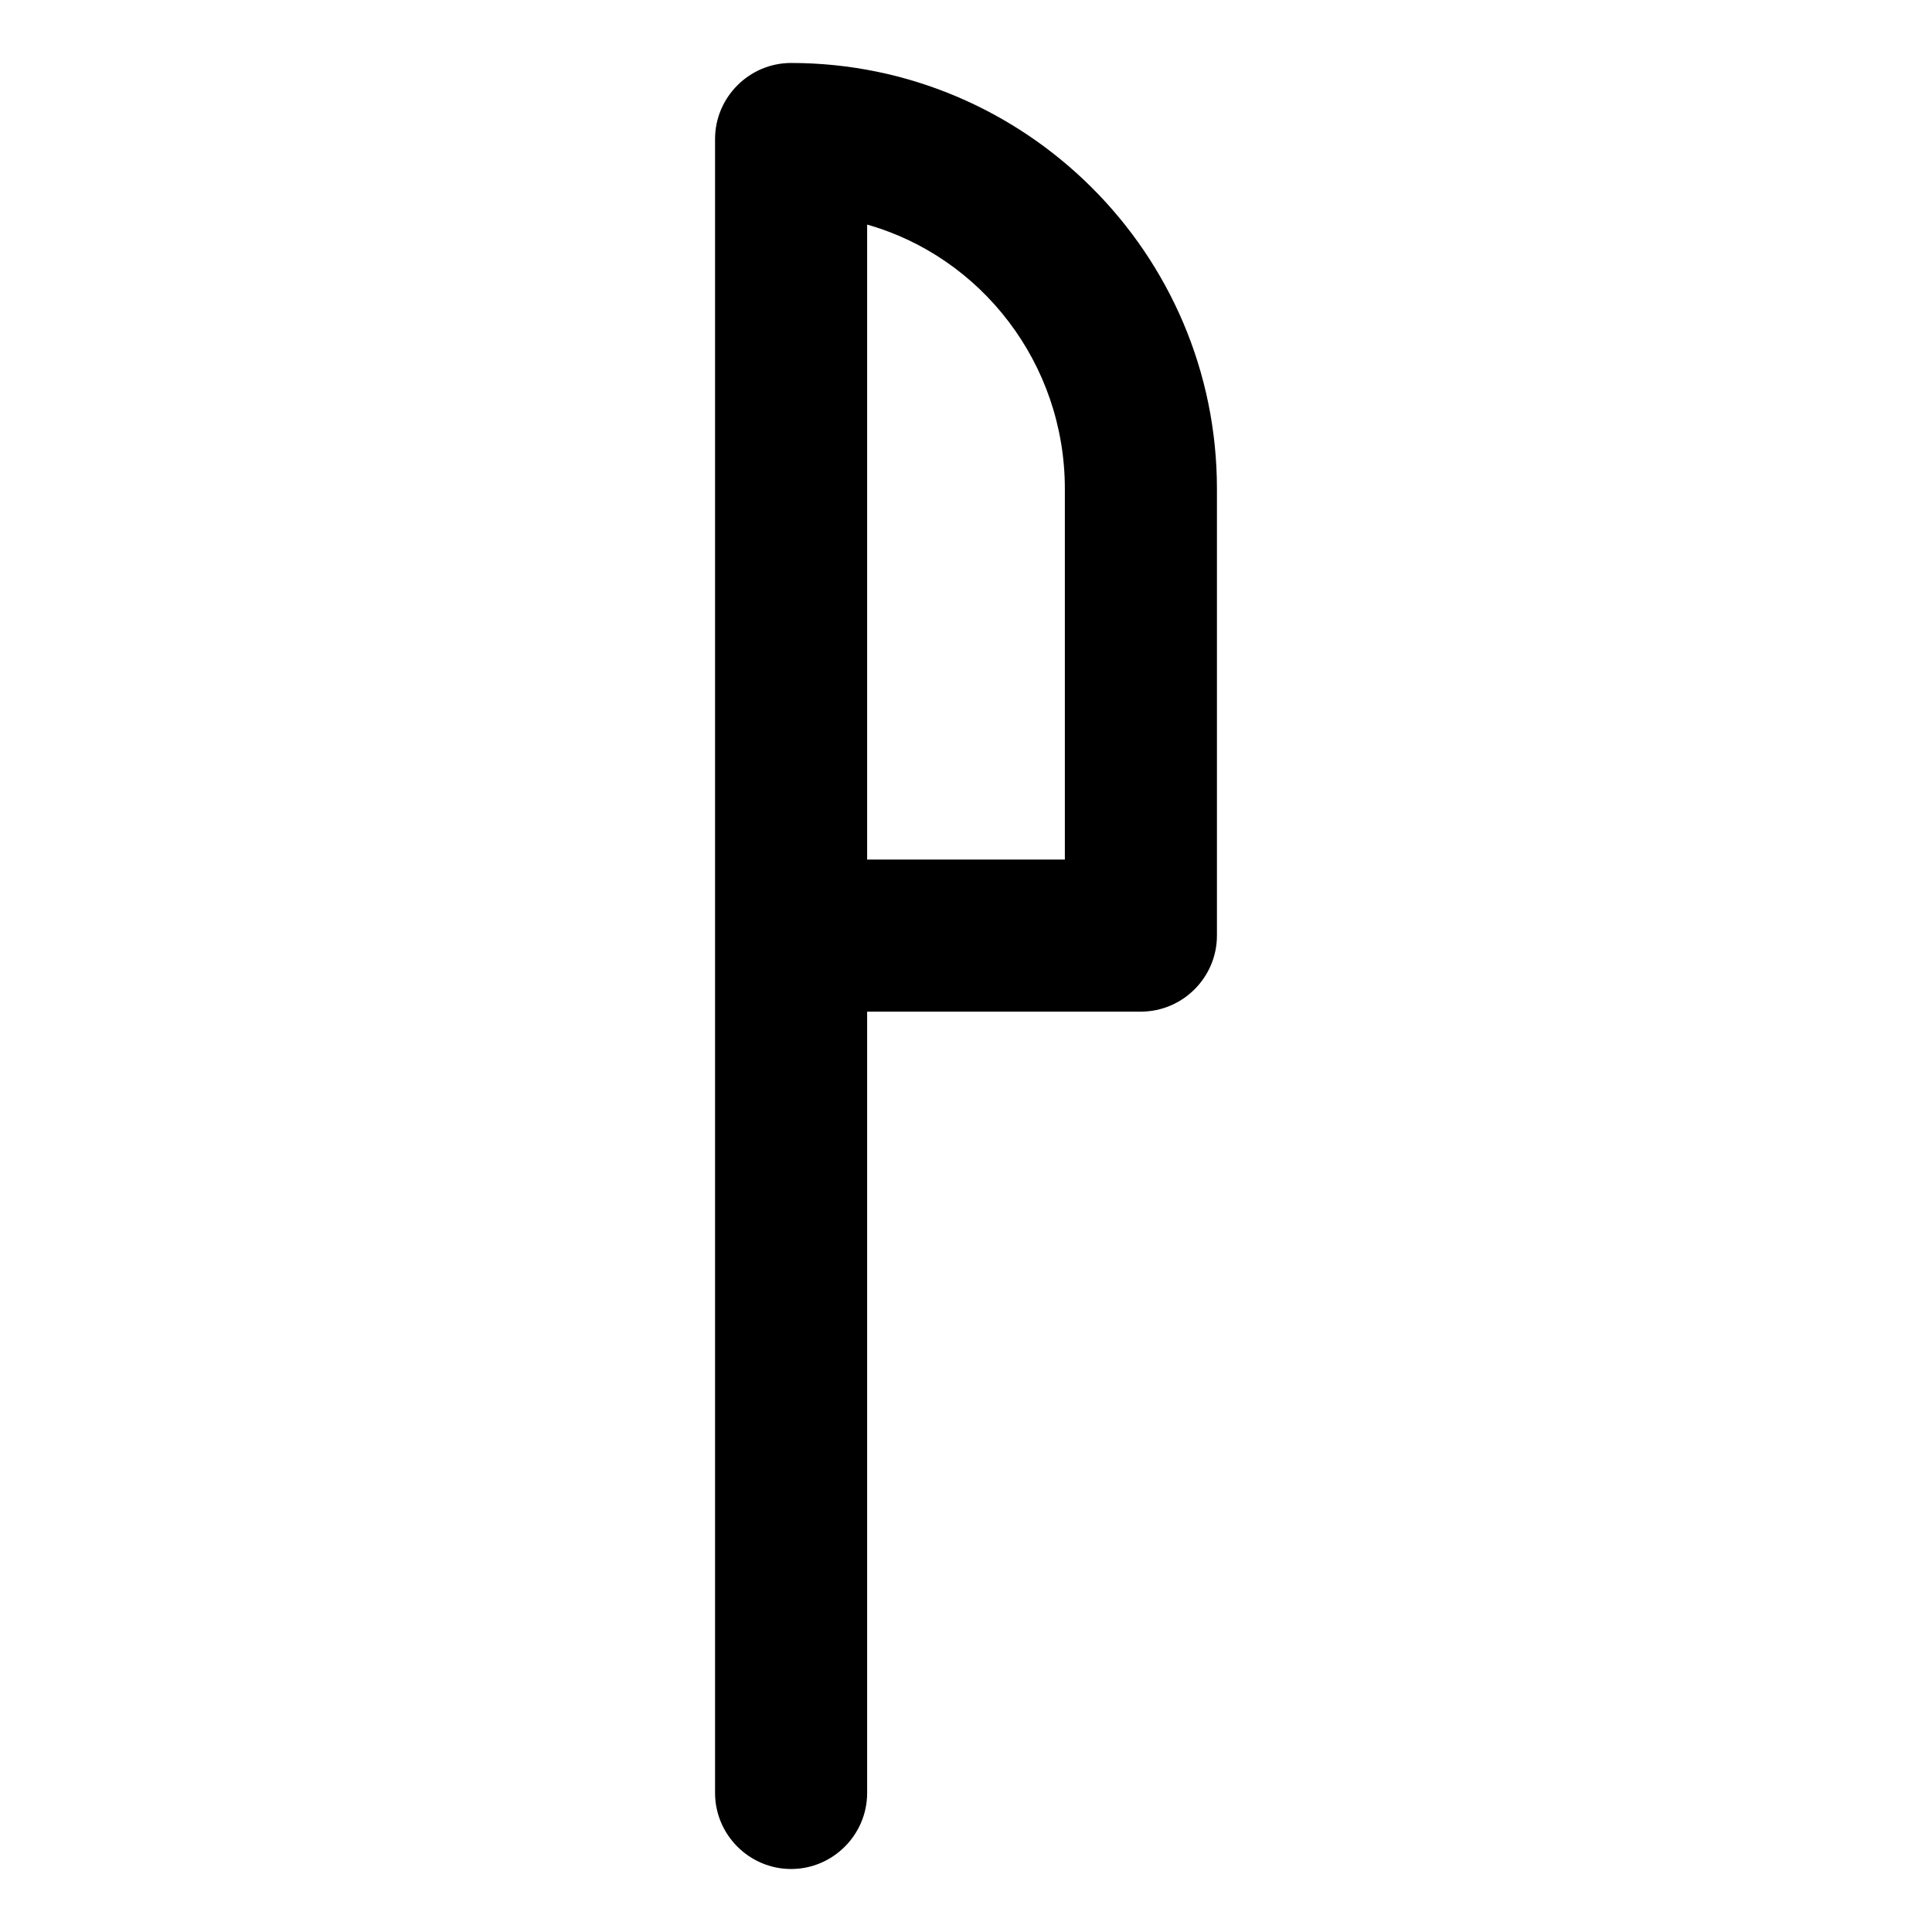 <?xml version="1.0" encoding="UTF-8"?>
<!-- The Best Svg Icon site in the world: iconSvg.co, Visit us! https://iconsvg.co -->
<svg fill="#000000" width="800px" height="800px" version="1.1" viewBox="144 144 512 512" xmlns="http://www.w3.org/2000/svg">
 <path d="m353.65 160.69c-11.082 0-20.152 9.07-20.152 20.152v438.31c0 11.082 9.07 20.152 20.152 20.152 11.082 0 20.152-9.07 20.152-20.152v-207.06h72.547c11.082 0 20.152-9.07 20.152-20.152v-118.39c0-62.473-50.883-112.86-112.85-112.86zm72.547 211.1h-52.395v-168.27c30.23 8.566 52.395 36.777 52.395 70.031z"/>
</svg>